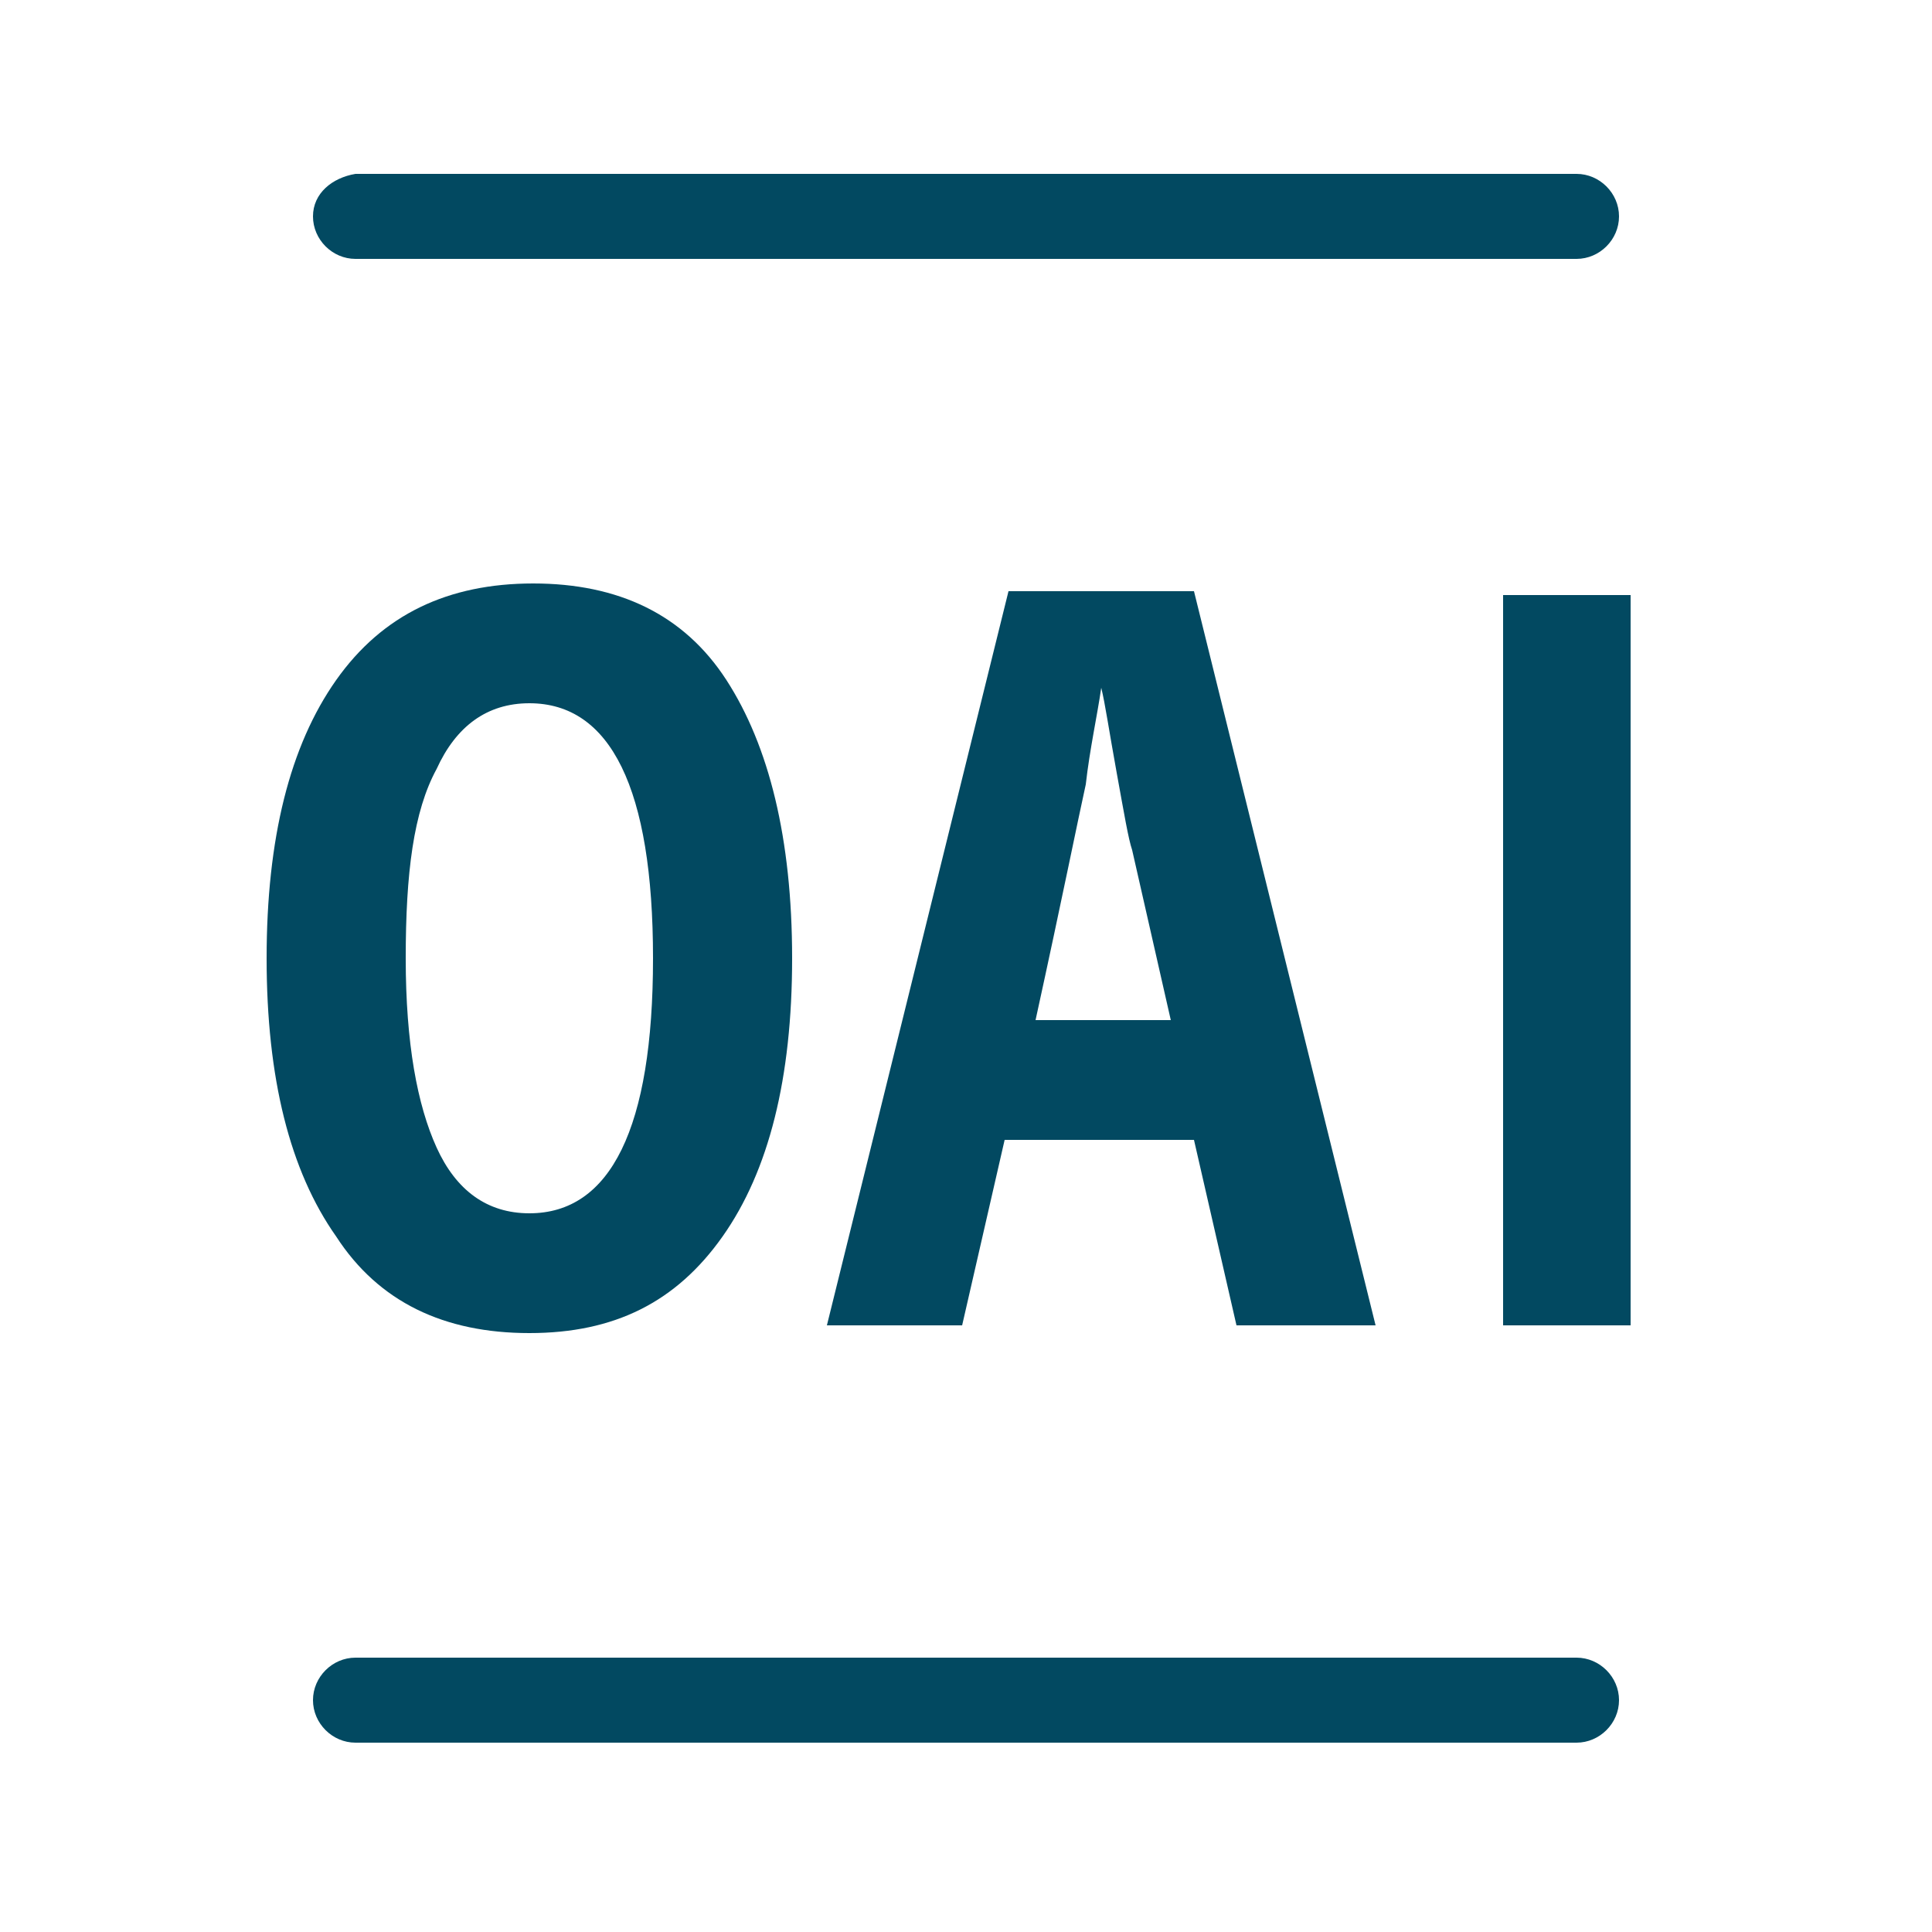 <?xml version="1.0" encoding="utf-8"?>
<!-- Generator: Adobe Illustrator 25.2.3, SVG Export Plug-In . SVG Version: 6.00 Build 0)  -->
<svg version="1.1" id="Layer_1" xmlns="http://www.w3.org/2000/svg" xmlns:xlink="http://www.w3.org/1999/xlink" x="0px" y="0px"
	 viewBox="0 0 50 50" style="enable-background:new 0 0 50 50;" xml:space="preserve">
<style type="text/css">
	.st0{fill:#024961;}
</style>
<g>
	<path class="st0" d="M20.5,24.8c0,3.1-0.6,5.5-1.8,7.2c-1.2,1.7-2.8,2.5-5,2.5c-2.2,0-3.9-0.8-5-2.5c-1.2-1.7-1.8-4.1-1.8-7.2
		c0-3.1,0.6-5.5,1.8-7.2c1.2-1.7,2.9-2.5,5.1-2.5c2.2,0,3.9,0.8,5,2.5C19.9,19.3,20.5,21.7,20.5,24.8z M10.5,24.8
		c0,2.2,0.3,3.8,0.8,4.9c0.5,1.1,1.3,1.7,2.4,1.7c2.1,0,3.2-2.2,3.2-6.6s-1.1-6.6-3.2-6.6c-1.1,0-1.9,0.6-2.4,1.7
		C10.7,21,10.5,22.6,10.5,24.8z"/>
	<path class="st0" d="M32,34.3l-1.1-4.8H26l-1.1,4.8h-3.5l4.7-19h4.8l4.7,19H32z M30.3,26.4l-1-4.4c-0.1-0.3-0.2-0.9-0.4-2
		c-0.2-1.1-0.3-1.8-0.4-2.2c-0.1,0.7-0.3,1.6-0.4,2.5c-0.2,0.9-0.6,2.9-1.3,6.1H30.3z"/>
	<path class="st0" d="M38.9,34.3V15.4h3.3v18.9H38.9z"/>
</g>
<path class="st0" d="M40.8,42.9H9.2c-0.6,0-1.1,0.5-1.1,1.1c0,0.6,0.5,1.1,1.1,1.1h31.6c0.6,0,1.1-0.5,1.1-1.1
	C41.9,43.4,41.4,42.9,40.8,42.9z"/>
<path class="st0" d="M9.2,6.7h31.6c0.6,0,1.1-0.5,1.1-1.1s-0.5-1.1-1.1-1.1H9.2C8.6,4.6,8.1,5,8.1,5.6S8.6,6.7,9.2,6.7z"/>
</svg>
